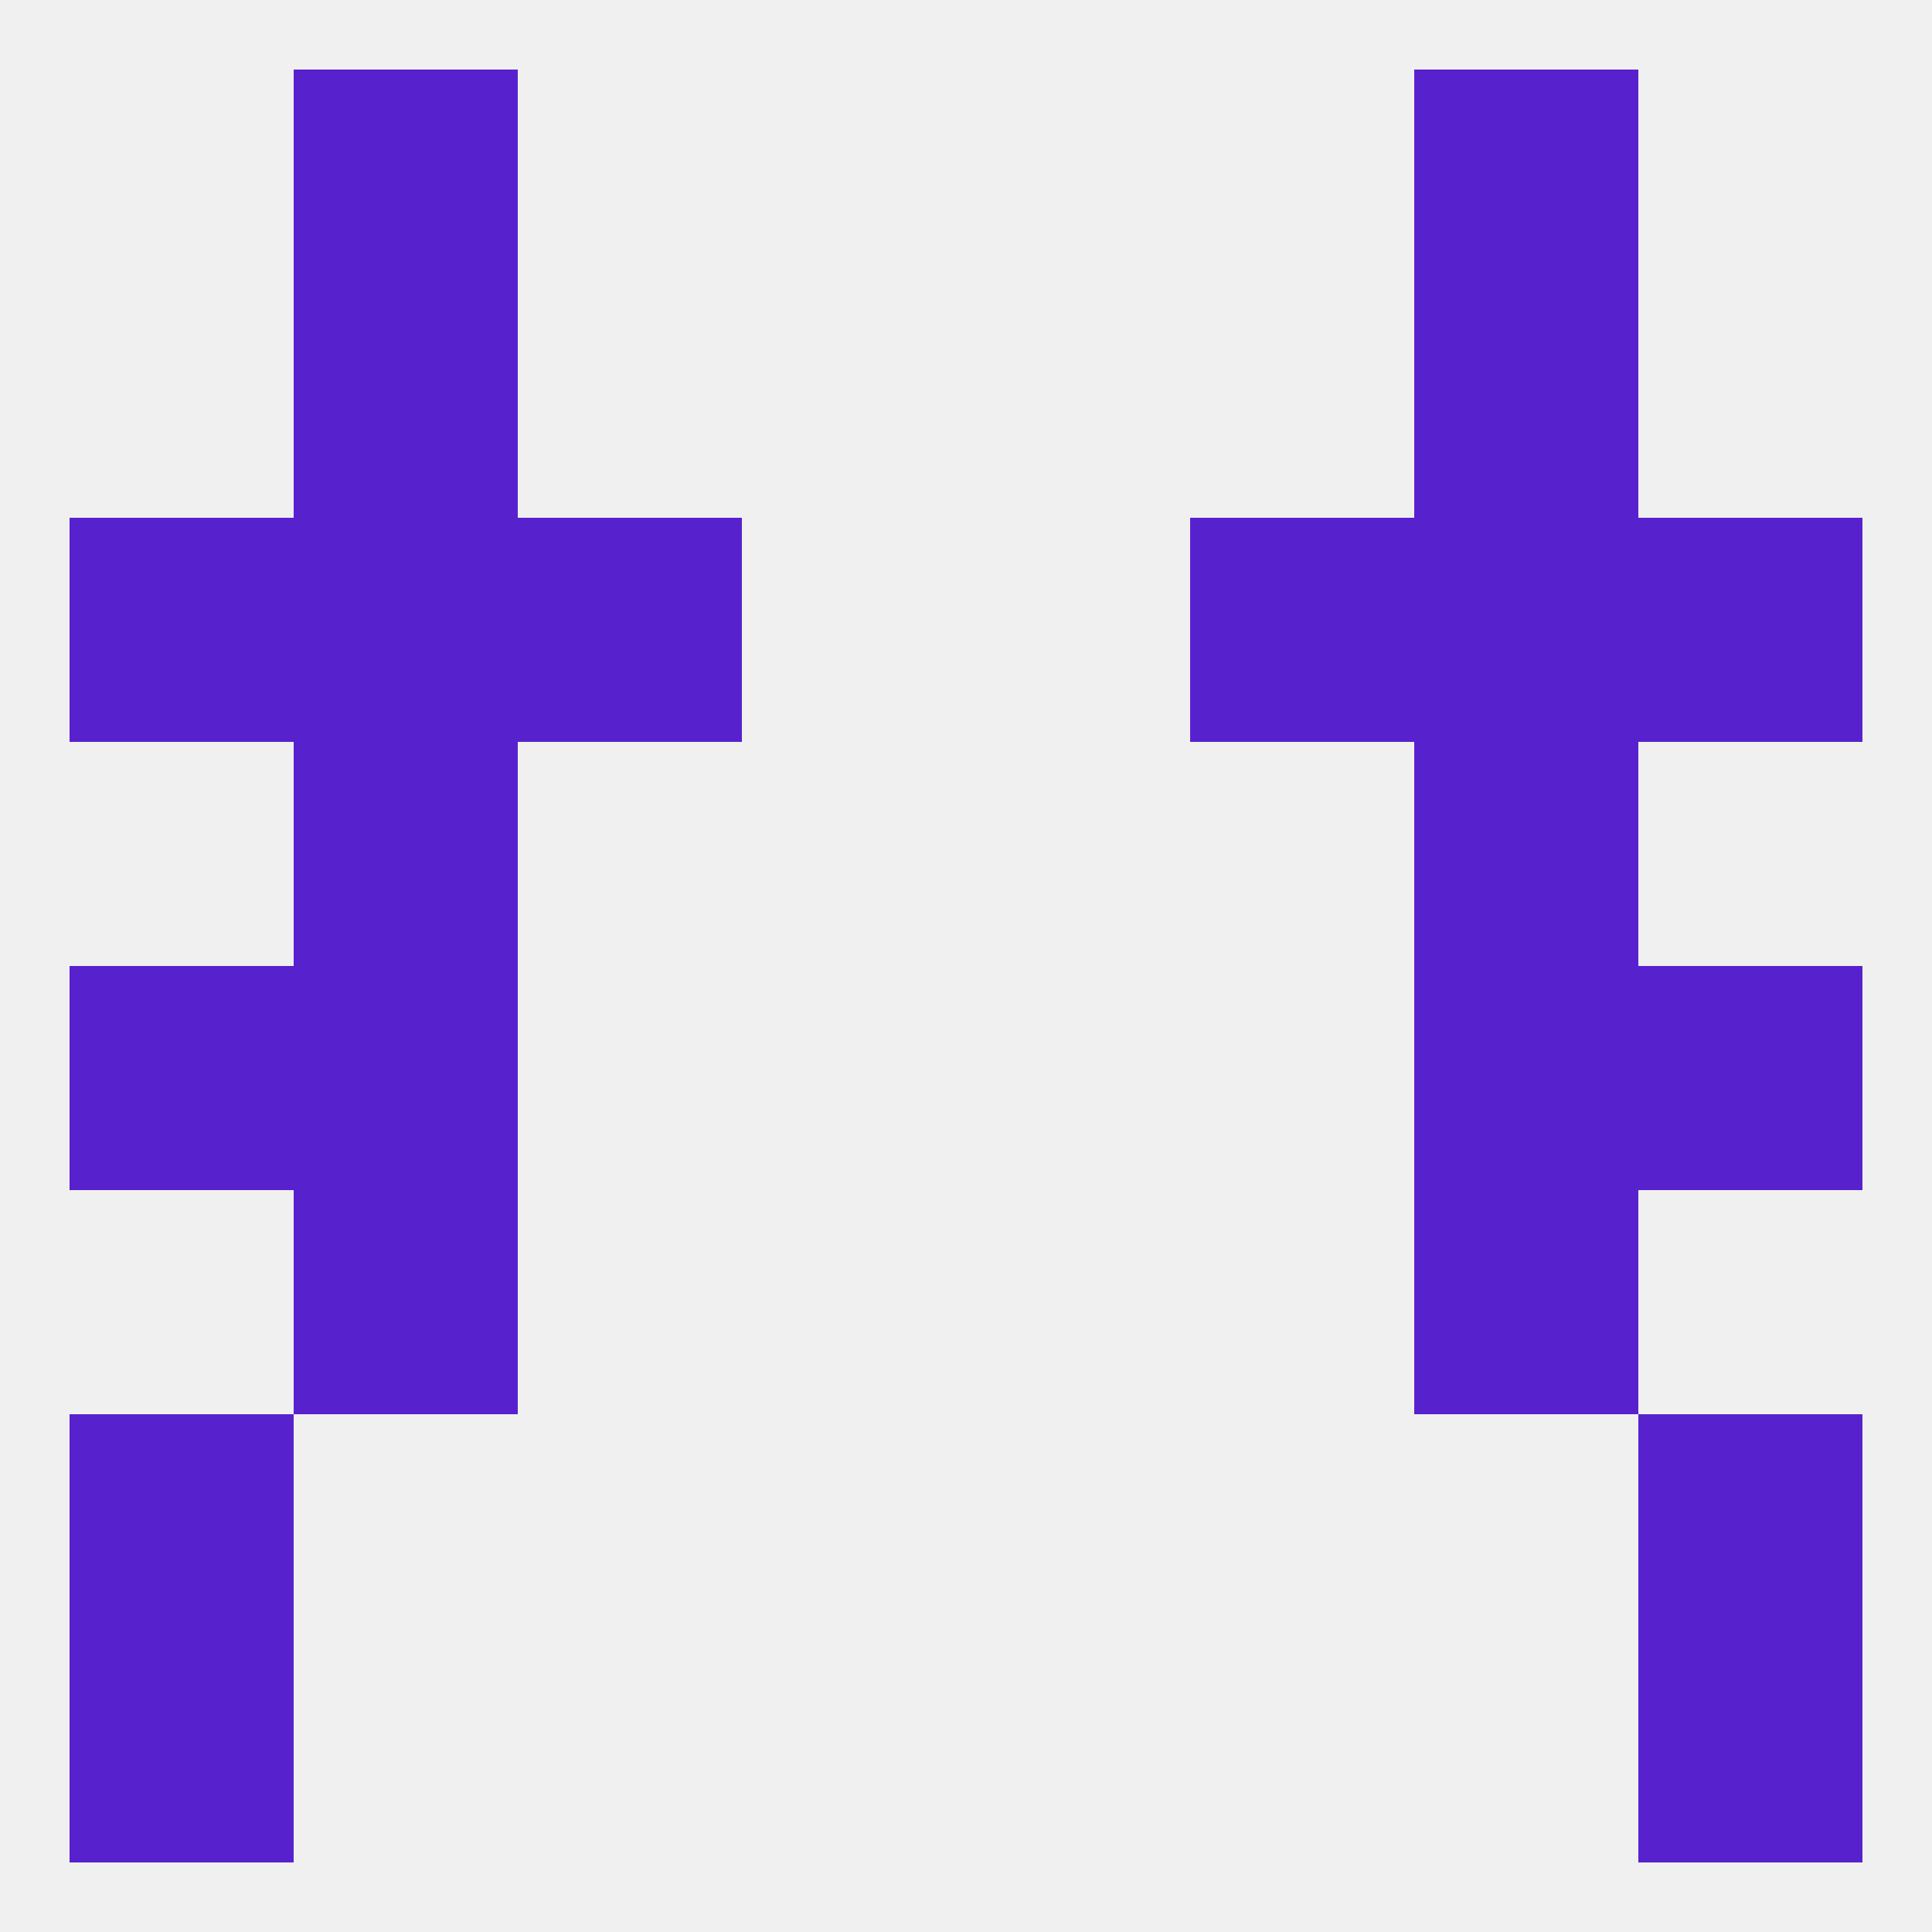 
<!--   <?xml version="1.0"?> -->
<svg version="1.1" baseprofile="full" xmlns="http://www.w3.org/2000/svg" xmlns:xlink="http://www.w3.org/1999/xlink" xmlns:ev="http://www.w3.org/2001/xml-events" width="250" height="250" viewBox="0 0 250 250" >
	<rect width="100%" height="100%" fill="rgba(240,240,240,255)"/>

	<rect x="9" y="125" width="29" height="29" fill="rgba(88,33,206,255)"/>
	<rect x="212" y="125" width="29" height="29" fill="rgba(88,33,206,255)"/>
	<rect x="38" y="125" width="29" height="29" fill="rgba(88,33,206,255)"/>
	<rect x="183" y="125" width="29" height="29" fill="rgba(88,33,206,255)"/>
	<rect x="38" y="154" width="29" height="29" fill="rgba(88,33,206,255)"/>
	<rect x="183" y="154" width="29" height="29" fill="rgba(88,33,206,255)"/>
	<rect x="9" y="183" width="29" height="29" fill="rgba(88,33,206,255)"/>
	<rect x="212" y="183" width="29" height="29" fill="rgba(88,33,206,255)"/>
	<rect x="38" y="96" width="29" height="29" fill="rgba(88,33,206,255)"/>
	<rect x="183" y="96" width="29" height="29" fill="rgba(88,33,206,255)"/>
	<rect x="212" y="67" width="29" height="29" fill="rgba(88,33,206,255)"/>
	<rect x="38" y="67" width="29" height="29" fill="rgba(88,33,206,255)"/>
	<rect x="183" y="67" width="29" height="29" fill="rgba(88,33,206,255)"/>
	<rect x="67" y="67" width="29" height="29" fill="rgba(88,33,206,255)"/>
	<rect x="154" y="67" width="29" height="29" fill="rgba(88,33,206,255)"/>
	<rect x="9" y="67" width="29" height="29" fill="rgba(88,33,206,255)"/>
	<rect x="38" y="38" width="29" height="29" fill="rgba(88,33,206,255)"/>
	<rect x="183" y="38" width="29" height="29" fill="rgba(88,33,206,255)"/>
	<rect x="38" y="9" width="29" height="29" fill="rgba(88,33,206,255)"/>
	<rect x="183" y="9" width="29" height="29" fill="rgba(88,33,206,255)"/>
	<rect x="9" y="212" width="29" height="29" fill="rgba(88,33,206,255)"/>
	<rect x="212" y="212" width="29" height="29" fill="rgba(88,33,206,255)"/>
</svg>